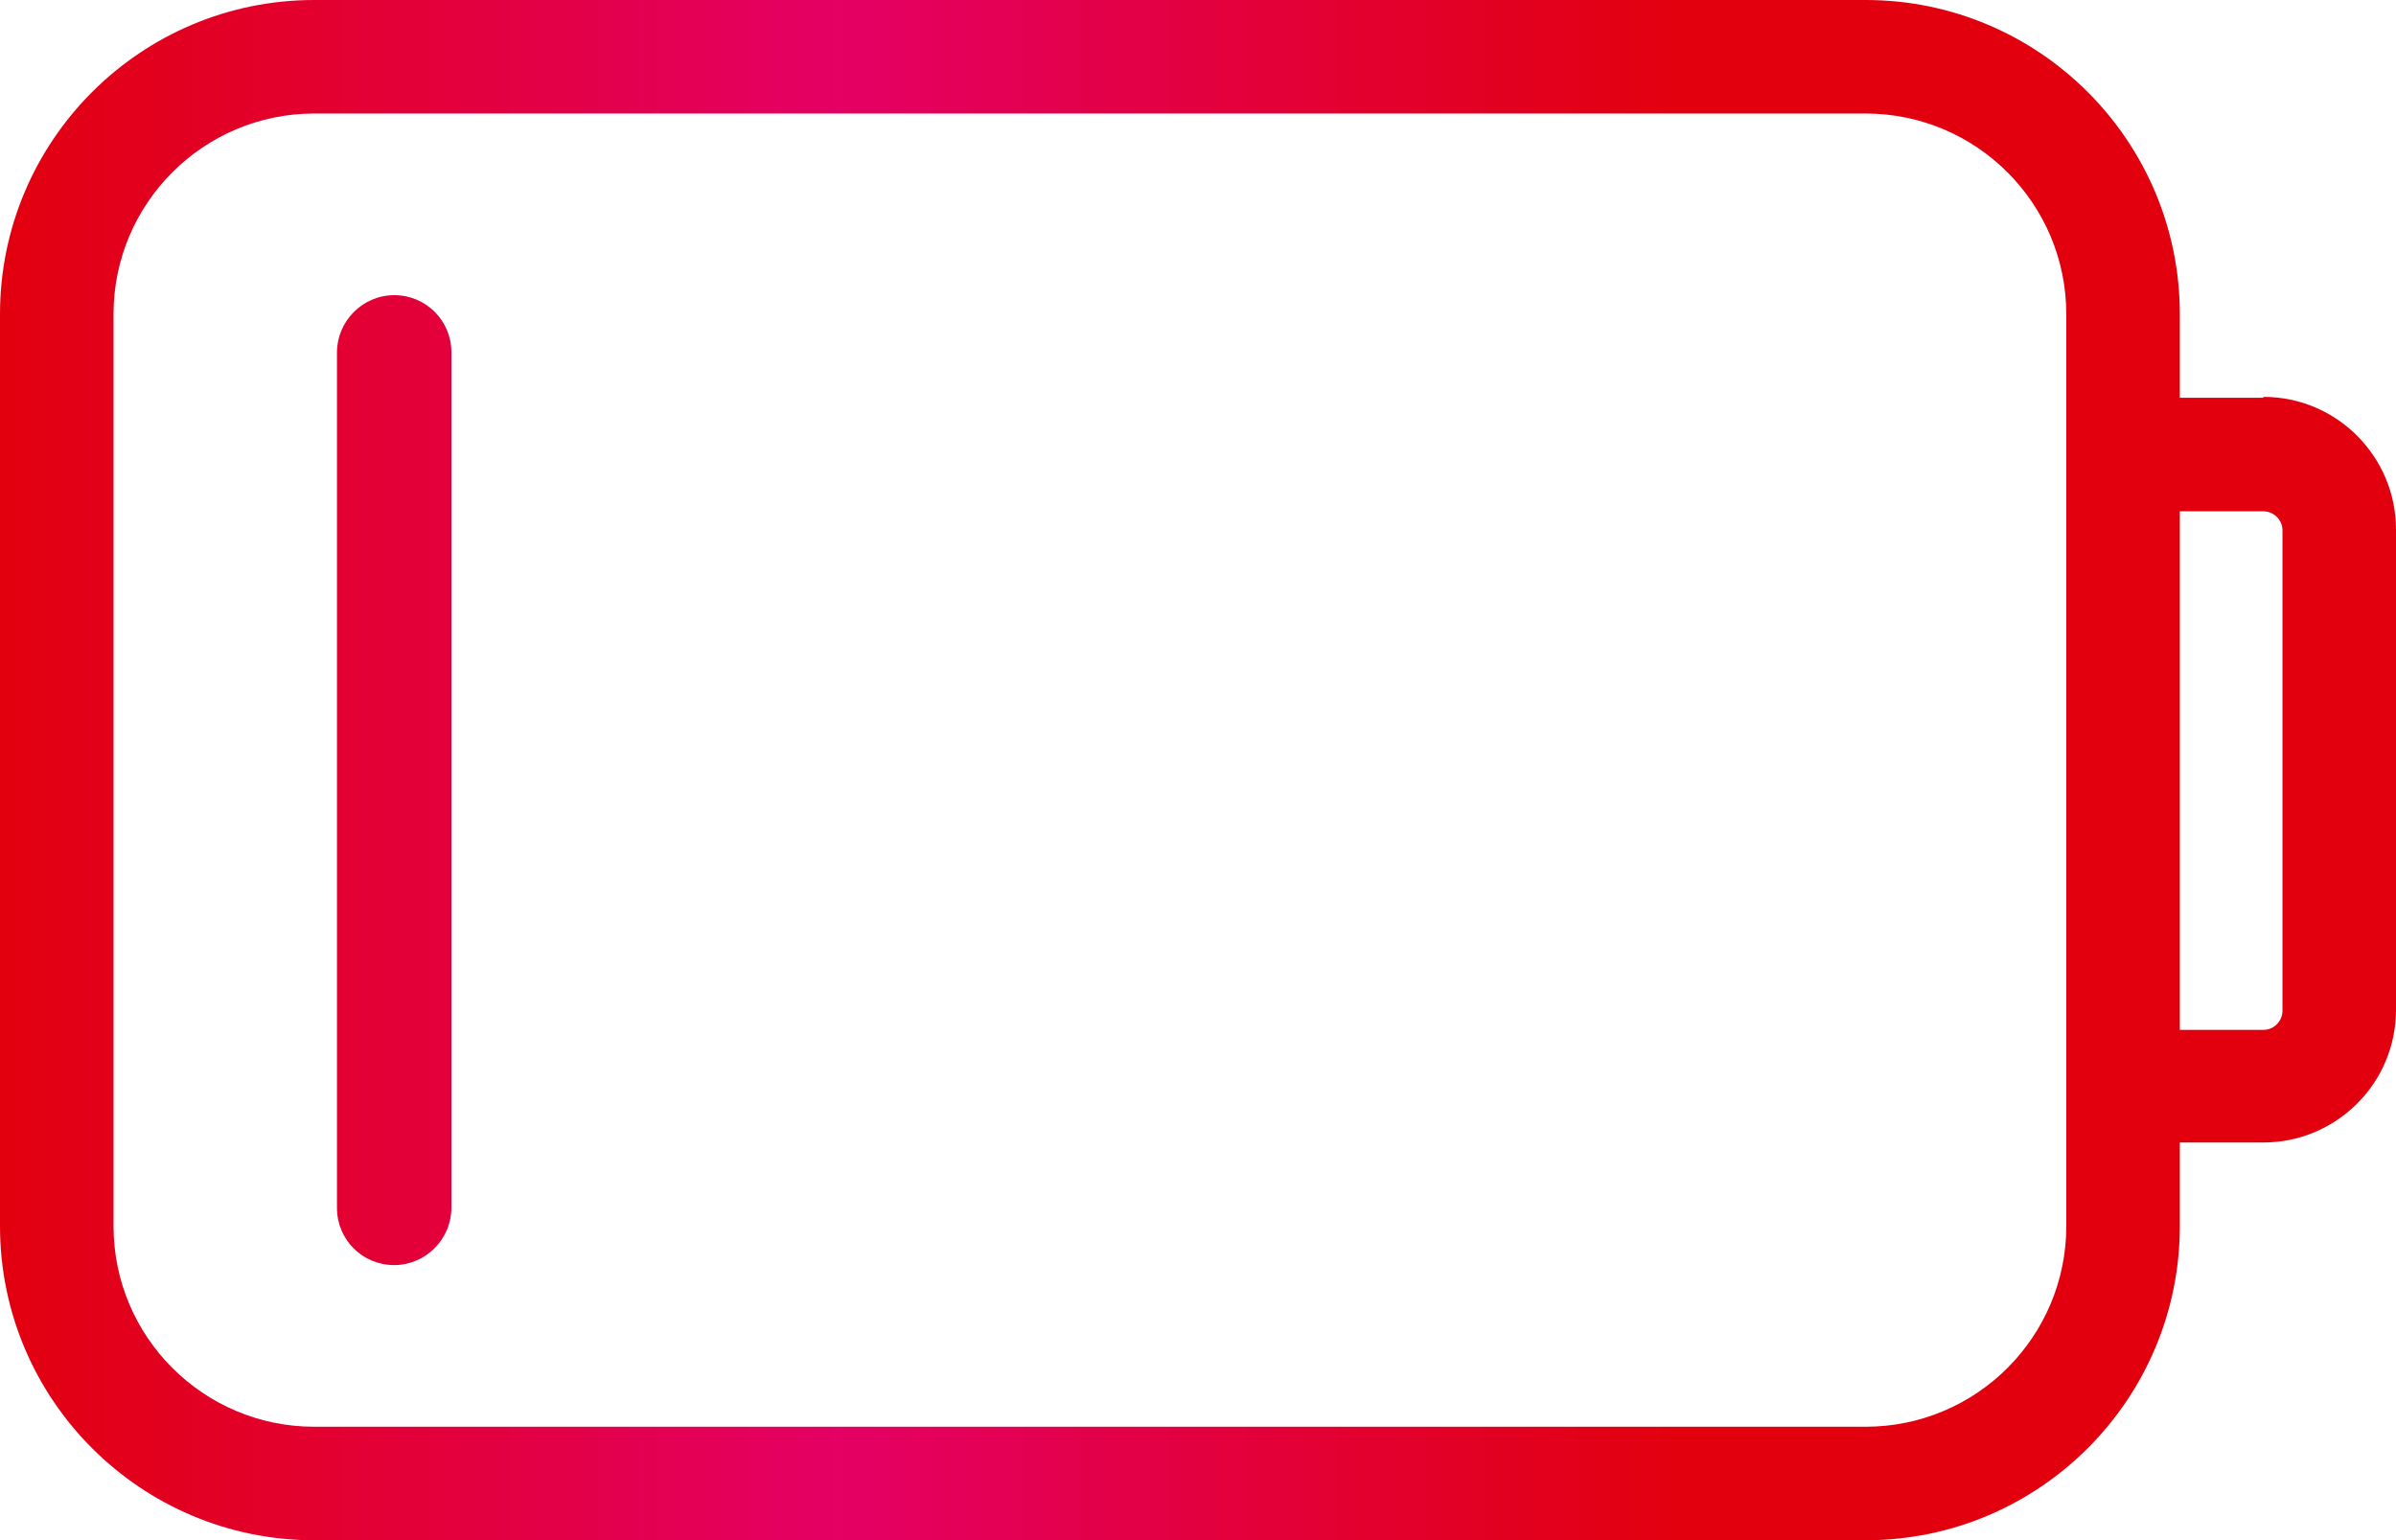 <?xml version="1.0" encoding="UTF-8"?><svg xmlns="http://www.w3.org/2000/svg" xmlns:xlink="http://www.w3.org/1999/xlink" viewBox="0 0 26.38 16.96"><defs><style>.e{fill:url(#d);}</style><linearGradient id="d" x1="0" y1="8.48" x2="26.38" y2="8.48" gradientTransform="matrix(1, 0, 0, 1, 0, 0)" gradientUnits="userSpaceOnUse"><stop offset="0" stop-color="#e2000f"/><stop offset=".35" stop-color="#e40064"/><stop offset=".7" stop-color="#e2000f"/></linearGradient></defs><g id="a"/><g id="b"><g id="c"><path class="e" d="M24.92,4.38h-.92v-.92c0-1.91-1.55-3.46-3.46-3.46H3.46C1.55,0,0,1.55,0,3.46V13.5c0,1.91,1.55,3.46,3.46,3.46H20.54c1.91,0,3.46-1.55,3.46-3.46v-.92h.92c.8,0,1.46-.65,1.46-1.46V5.83c0-.8-.65-1.46-1.46-1.46Zm-2.17,9.12c0,1.22-.99,2.21-2.21,2.21H3.46c-1.22,0-2.21-.99-2.21-2.21V3.46c0-1.22,.99-2.21,2.21-2.21H20.54c1.22,0,2.21,.99,2.21,2.21V13.5Zm2.38-2.37c0,.11-.09,.21-.21,.21h-.92V5.63h.92c.11,0,.21,.09,.21,.21v5.29ZM4.97,3.88V13.3c0,.34-.28,.63-.63,.63s-.63-.28-.63-.63V3.88c0-.34,.28-.63,.63-.63s.63,.28,.63,.63Z"/></g></g></svg>